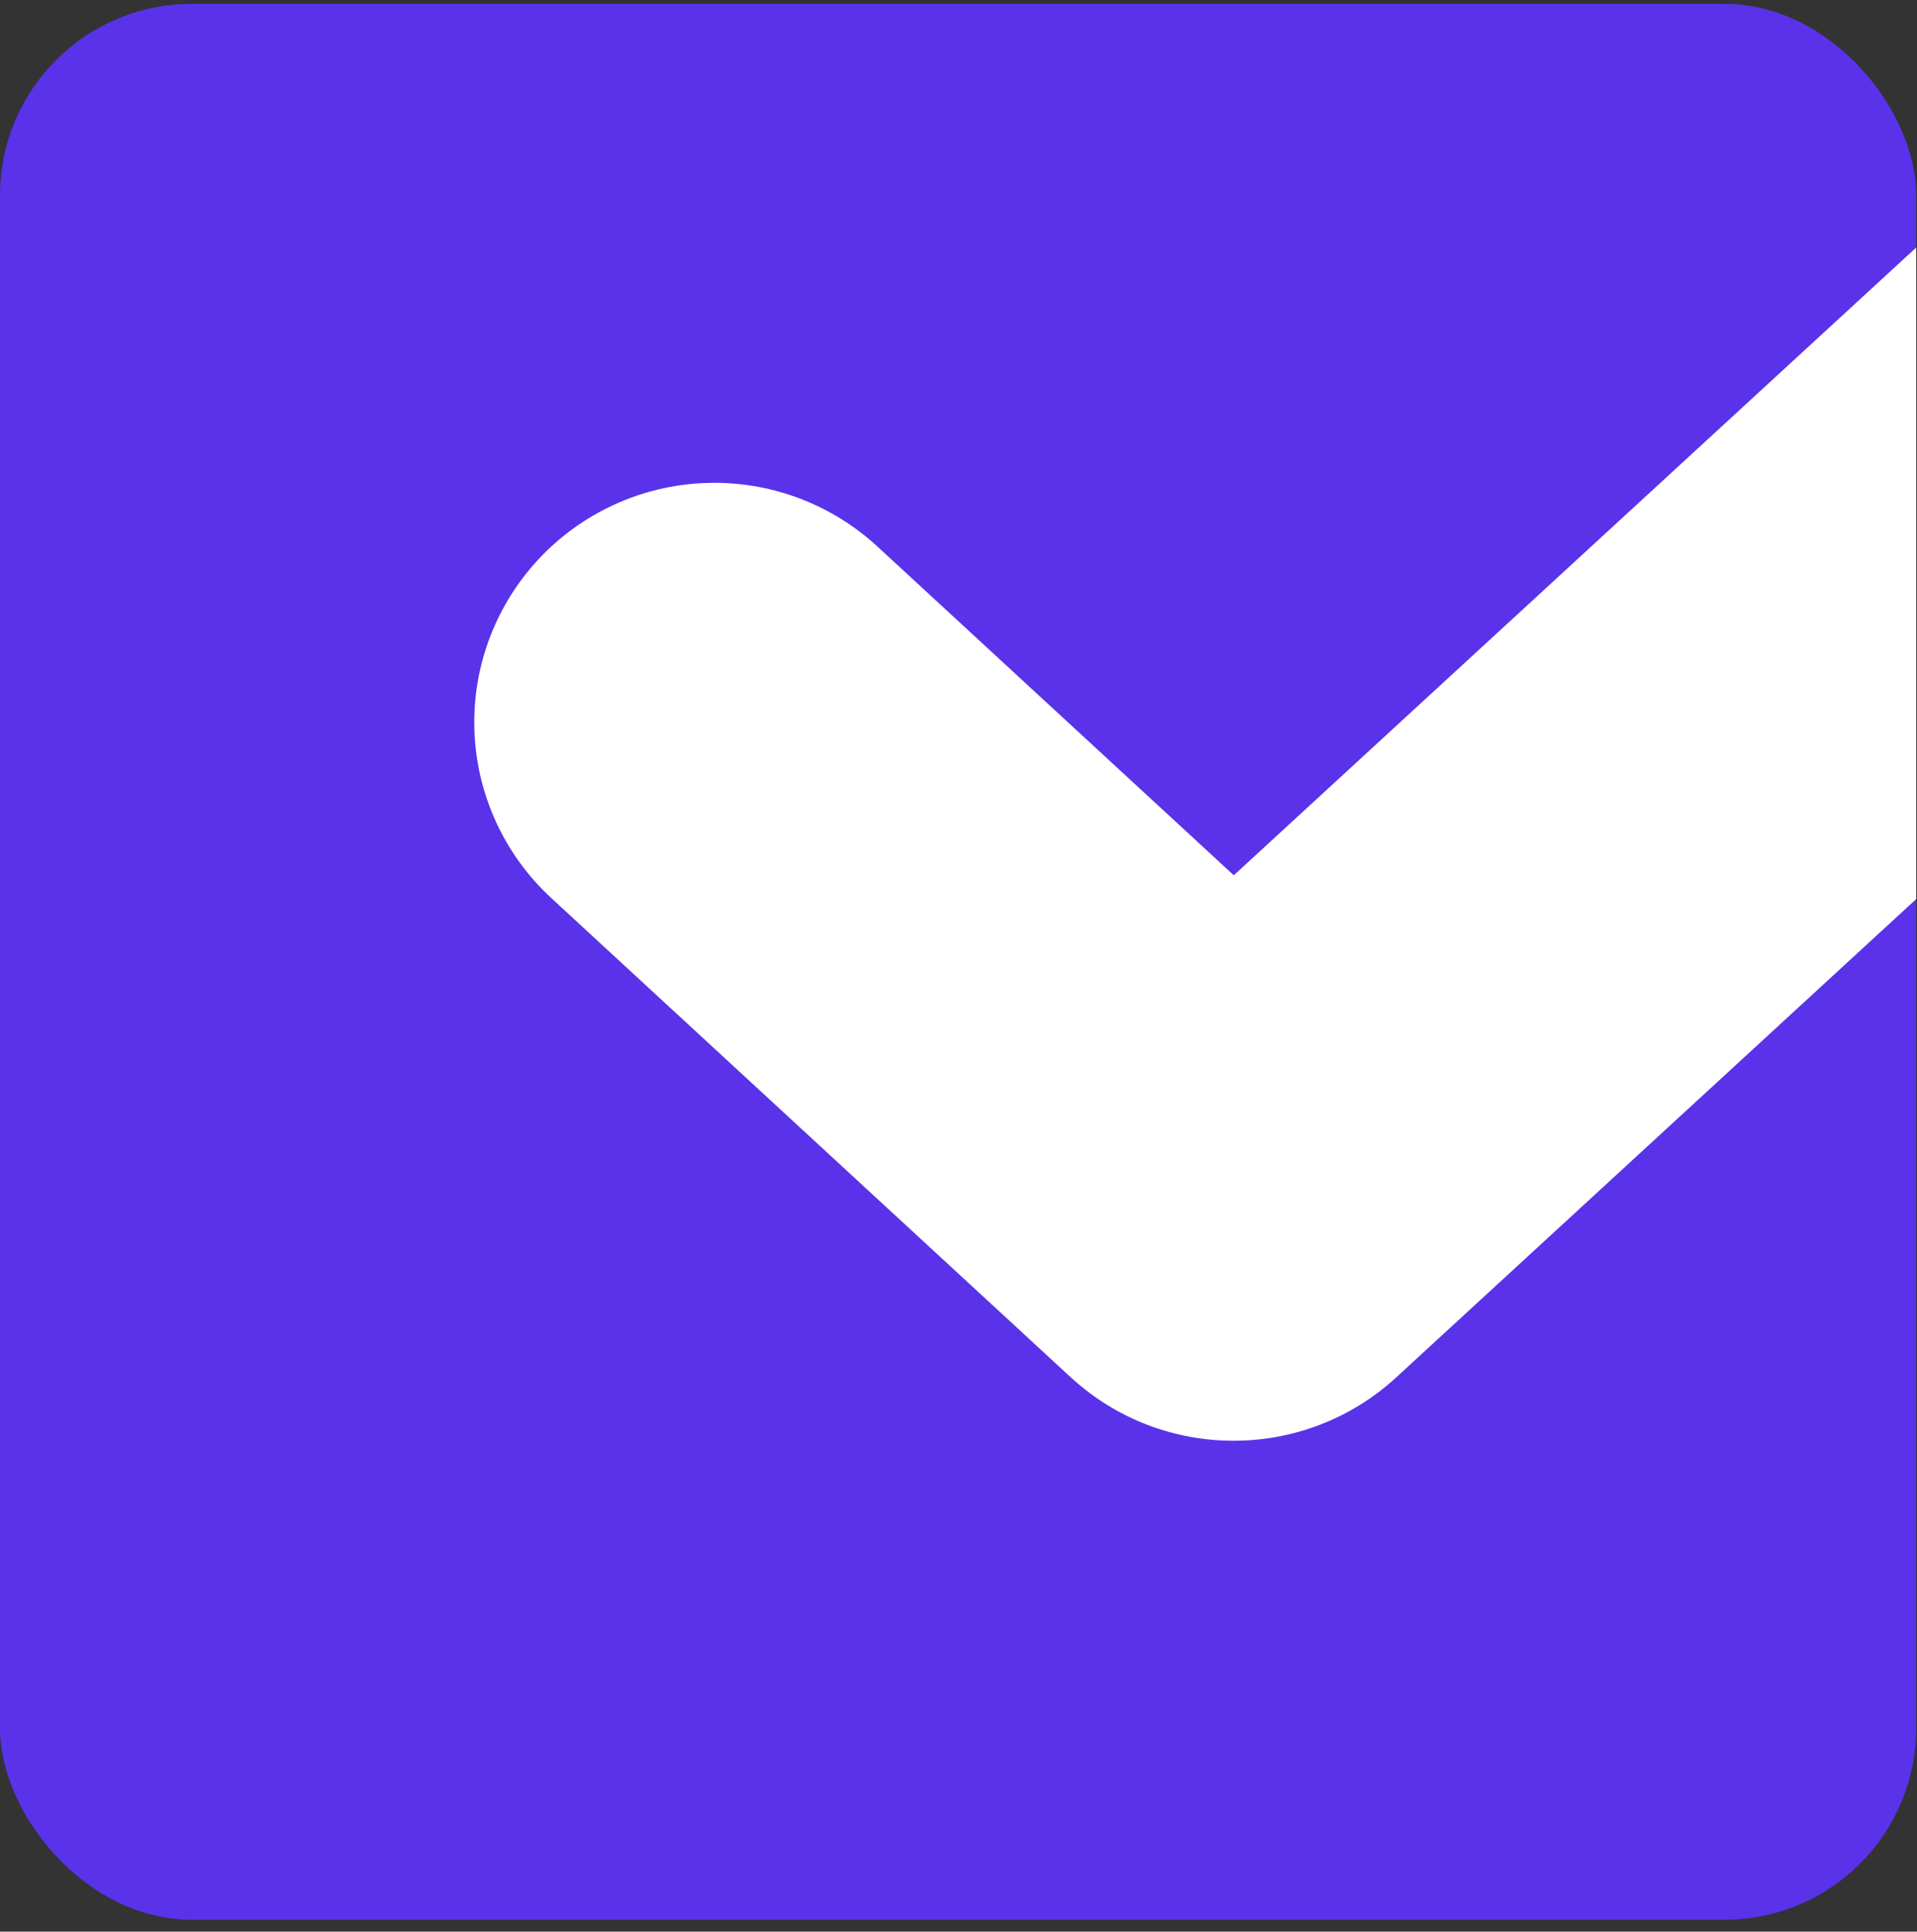 <?xml version="1.0" encoding="UTF-8"?> <svg xmlns="http://www.w3.org/2000/svg" width="128" height="129" viewBox="0 0 128 129" fill="none"><rect x="0" y="0" width="128" height="129" fill="#333333" stroke="none"/> <g clip-path="url(#clip0_2887_22353)"> <path d="M0 13.052C0 5.985 5.728 0.257 12.795 0.257H115.153C122.219 0.257 127.948 5.985 127.948 13.052V115.41C127.948 122.476 122.219 128.204 115.153 128.204H12.795C5.728 128.204 0 122.476 0 115.41V13.052Z" fill="#5932EA"></path> <path d="M162.763 28.012C162.922 27.866 163.083 27.712 163.236 27.559C166.084 24.718 167.755 20.912 167.918 16.897L167.919 16.873C167.927 16.666 167.931 16.458 167.931 16.25C167.931 12.232 166.415 8.362 163.685 5.408C163.538 5.249 163.389 5.094 163.236 4.941C160.388 2.1 156.573 0.432 152.548 0.27L152.525 0.269C152.317 0.261 152.108 0.257 151.9 0.257C147.873 0.257 143.993 1.769 141.032 4.493L82.381 58.454L58.583 36.496C55.62 33.762 51.733 32.244 47.698 32.244C47.489 32.244 47.281 32.248 47.073 32.256C42.824 32.421 38.816 34.264 35.929 37.378C33.189 40.334 31.667 44.211 31.667 48.237C31.667 48.445 31.671 48.653 31.679 48.861C31.845 53.1 33.692 57.099 36.813 59.979L71.48 91.966C77.618 97.629 87.087 97.636 93.233 91.981L162.763 28.012Z" fill="white"></path> </g> <defs> <clipPath id="clip0_2887_22353"> <rect y="0.257" width="127.948" height="127.948" rx="12.795" fill="white"></rect> </clipPath> </defs> </svg> 